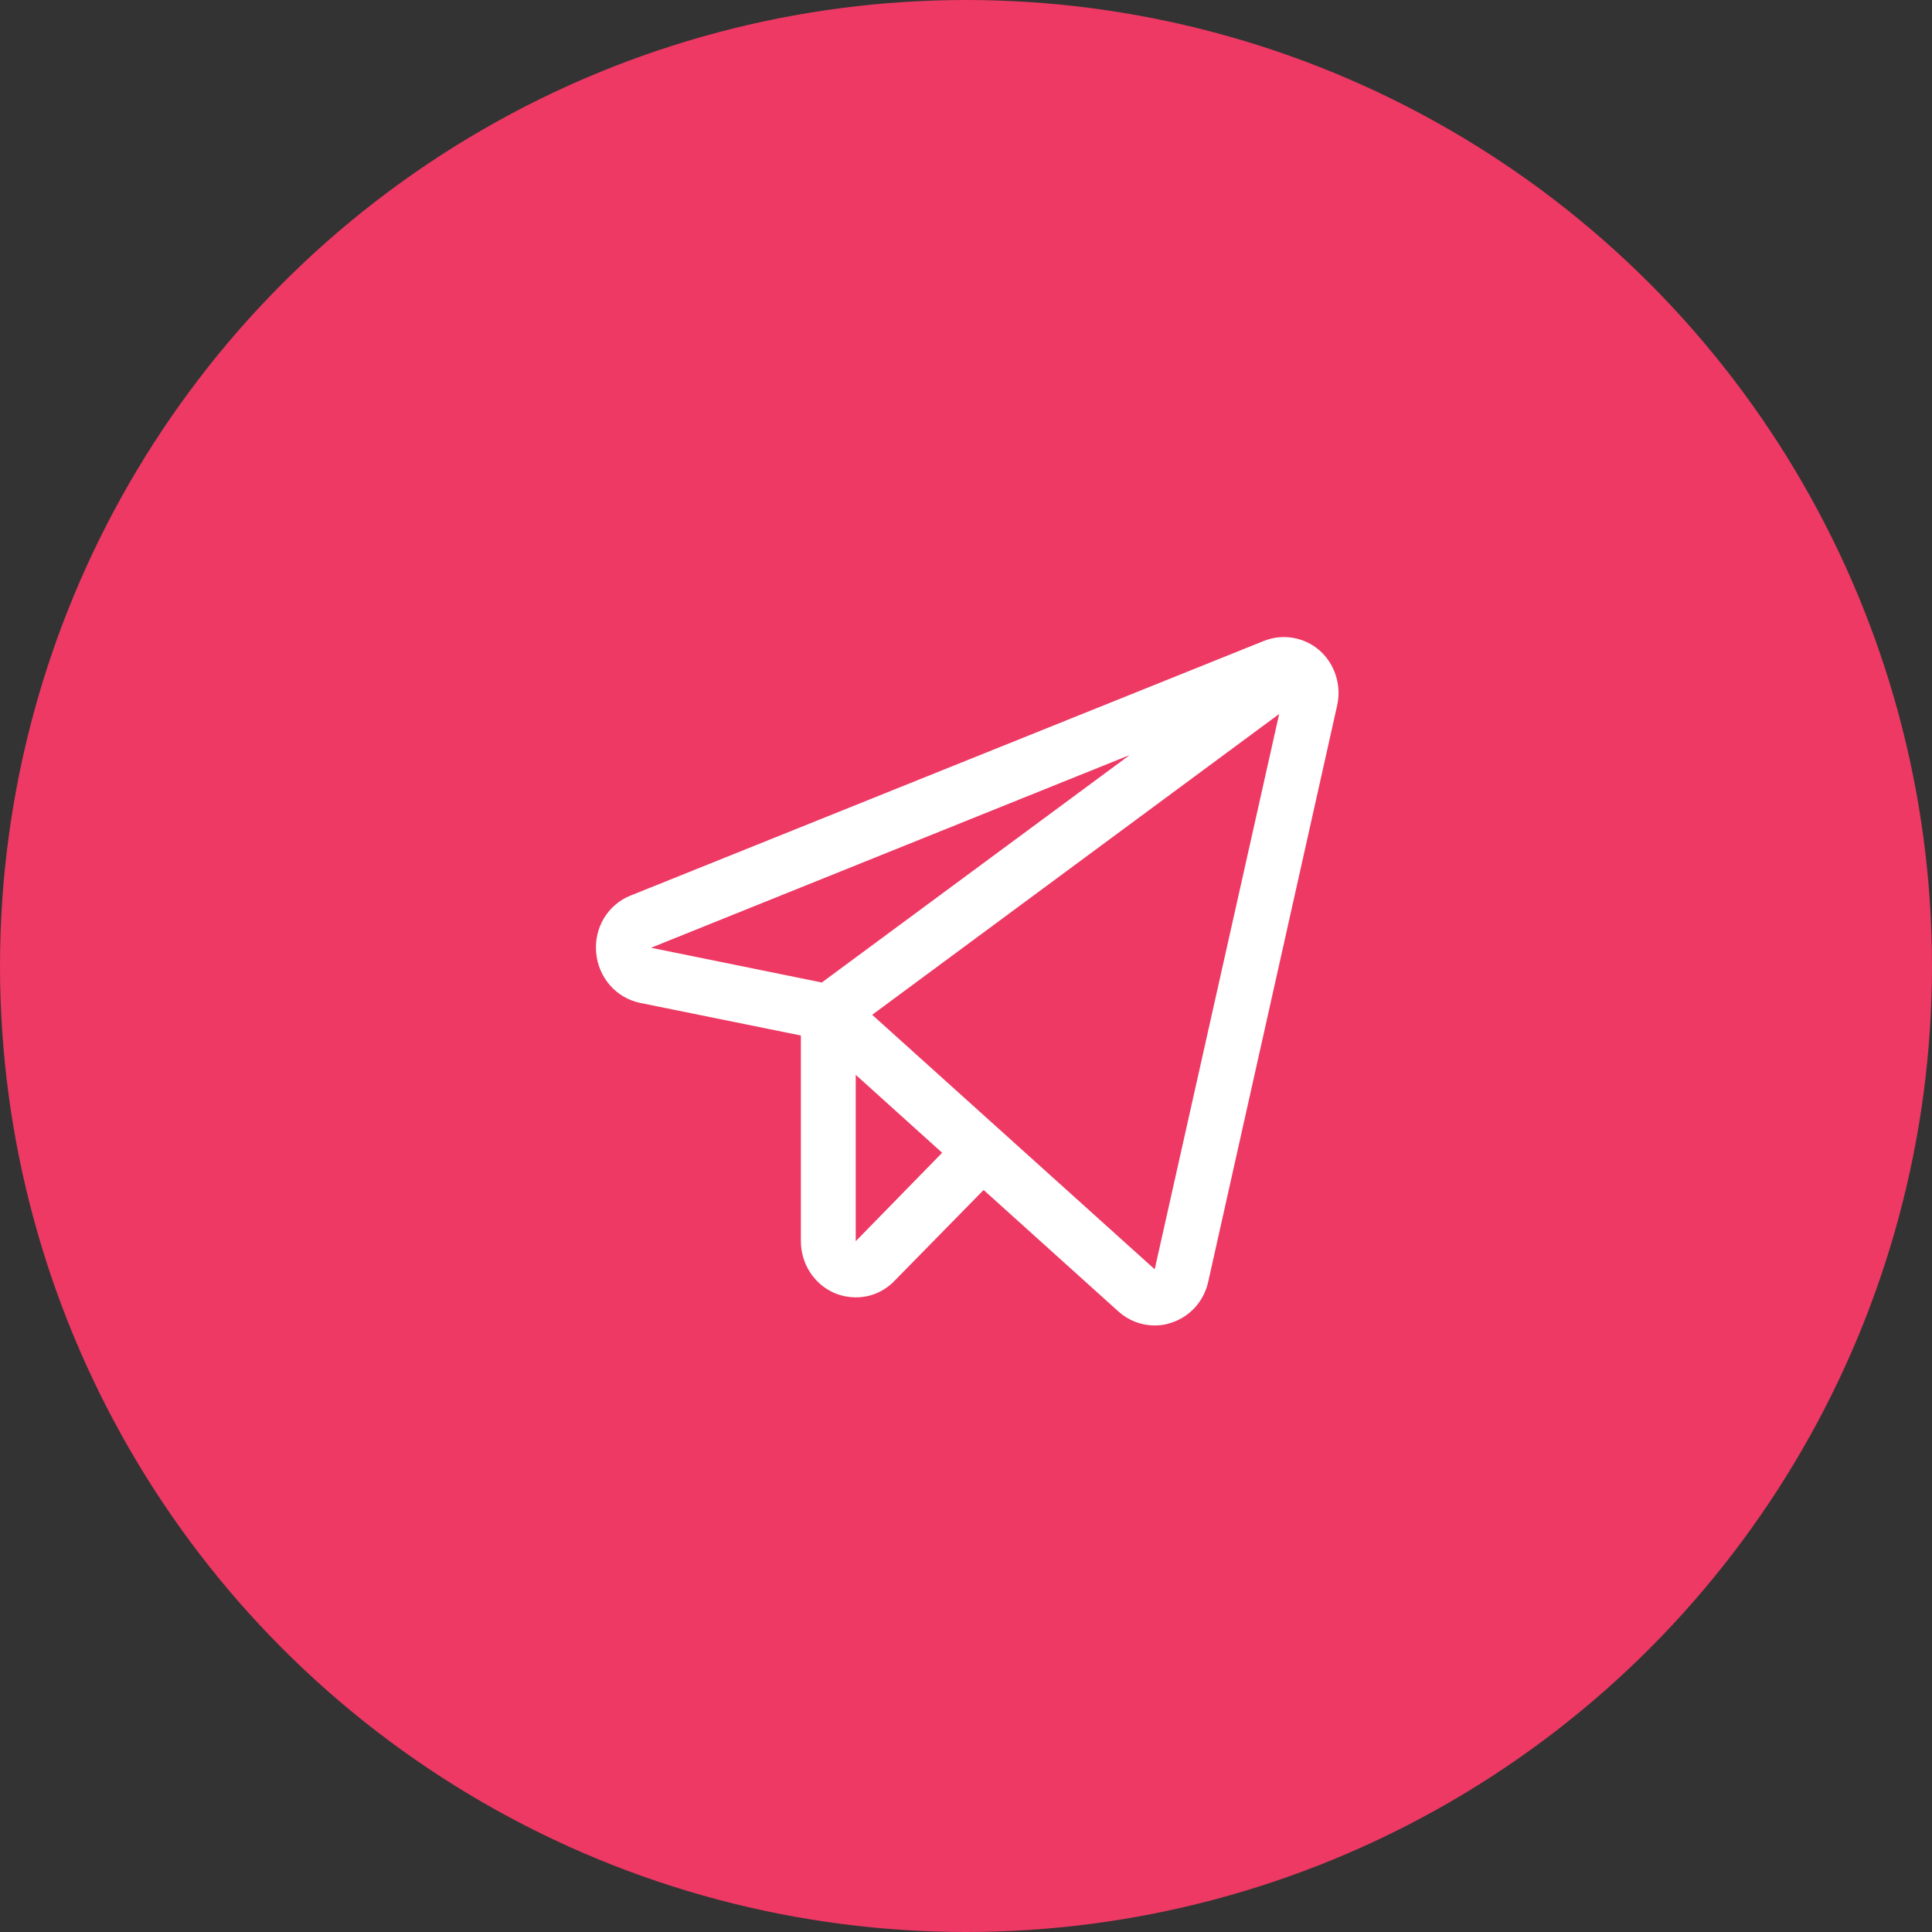 <?xml version="1.0" encoding="UTF-8"?> <svg xmlns="http://www.w3.org/2000/svg" width="43" height="43" viewBox="0 0 43 43" fill="none"><rect x="0" y="0" width="43" height="43" fill="#333333" stroke="none"/> <circle cx="21.5" cy="21.5" r="21.5" fill="#ED3963"></circle> <path d="M29.37 14.477C29.201 14.33 28.996 14.233 28.777 14.196C28.558 14.159 28.333 14.183 28.127 14.266L14.04 19.93C13.793 20.026 13.584 20.203 13.444 20.433C13.305 20.663 13.244 20.934 13.269 21.203C13.292 21.473 13.4 21.727 13.576 21.929C13.752 22.13 13.987 22.268 14.246 22.321L17.825 23.047V27.625C17.825 27.873 17.897 28.115 18.031 28.321C18.166 28.527 18.357 28.687 18.58 28.782C18.728 28.843 18.886 28.874 19.046 28.875C19.206 28.876 19.365 28.844 19.513 28.781C19.661 28.718 19.796 28.625 19.908 28.508L21.892 26.485L24.891 29.188C25.113 29.388 25.397 29.499 25.692 29.5C25.822 29.503 25.951 29.482 26.074 29.438C26.275 29.373 26.456 29.255 26.6 29.096C26.743 28.937 26.843 28.742 26.89 28.532L29.76 15.704C29.81 15.482 29.8 15.251 29.731 15.035C29.663 14.819 29.538 14.626 29.37 14.477ZM18.291 21.867L14.49 21.094L25.143 16.805L18.291 21.867ZM19.046 27.625V23.922L20.969 25.657L19.046 27.625ZM25.7 28.25L19.412 22.586L28.47 15.891L25.7 28.25Z" fill="white"></path> </svg> 